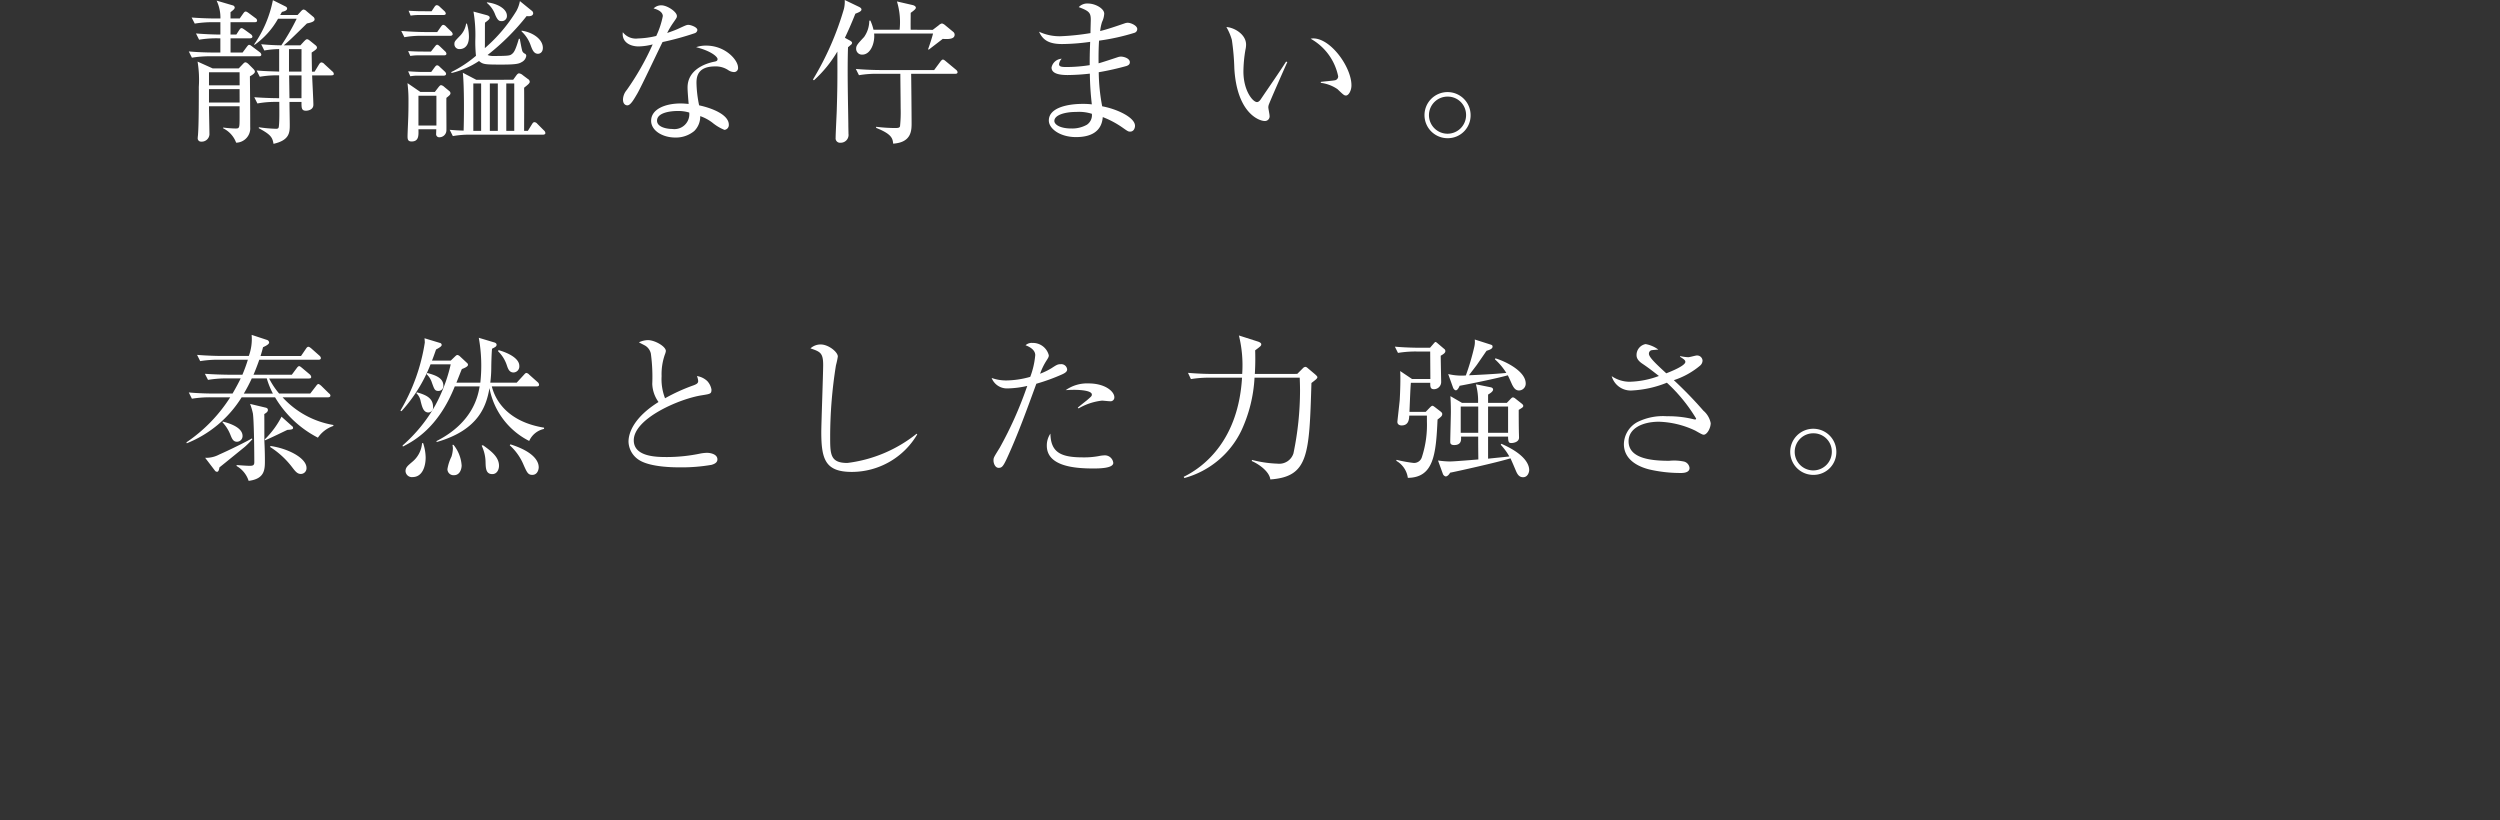 <svg xmlns="http://www.w3.org/2000/svg" viewBox="0 0 256 84"><rect x="0" y="0" width="256" height="84" fill="#333333" stroke="none"/><path d="M26.519,5.763H21.524a11.113,11.113,0,0,0-1.873.144l-.32-.641c1.089.1,2.225.112,2.449.112h.785V3.922h-.289a10.763,10.763,0,0,0-1.888.144l-.32-.64c.976.08,1.936.112,2.5.112V2.273h-.753a11.127,11.127,0,0,0-1.873.144l-.32-.624c.993.08,1.985.1,2.45.1h.5A4.085,4.085,0,0,0,22.18.064l1.633.48a.268.268,0,0,1,.224.224c0,.144-.143.257-.432.481v.64h.944l.352-.5c.113-.16.177-.207.257-.207.063,0,.144.031.337.176l.672.5a.315.315,0,0,1,.159.272c0,.112-.144.144-.239.144H23.605V3.538H24.2l.288-.449c.1-.144.16-.208.239-.208.1,0,.176.064.321.16l.64.465a.363.363,0,0,1,.161.24c0,.112-.1.176-.241.176h-2V5.378h1.233L25.27,4.8c.1-.128.16-.208.24-.208.1,0,.176.064.32.176l.768.577a.377.377,0,0,1,.161.24C26.759,5.715,26.679,5.763,26.519,5.763ZM25.59,7.812c.016,1.553.032,3.714.032,5.2a1.475,1.475,0,0,1-1.441,1.6,2.646,2.646,0,0,0-1.329-1.472v-.081a11.179,11.179,0,0,0,1.266.1c.416,0,.416-.063.416-1.232V10.885H21.4c0,.464.048,2.626.048,2.882a.794.794,0,0,1-.848.736.336.336,0,0,1-.352-.384c0-.112.031-.272.031-.368.08-1.025.08-3.666.08-4.851a11.383,11.383,0,0,0-.128-2.593l1.553.7h2.658l.384-.4c.144-.16.224-.224.3-.224s.192.048.352.208l.417.416c.127.128.207.225.207.337C26.1,7.524,25.767,7.716,25.59,7.812ZM24.534,7.4H21.4V8.74h3.138Zm0,1.728H21.4V10.5h3.138Zm9.4-1.408H31.962c.015.48.128,2.577.128,3.009,0,.545-.609.609-.753.609-.465,0-.465-.273-.465-.9H29.641c0,.385.031,2.033.031,2.353,0,.769-.016,1.569-1.665,1.937-.111-.672-.287-.944-1.505-1.6v-.1a14.24,14.24,0,0,0,1.777.16c.224,0,.257-.1.272-.224.081-.593.048-1.858.048-2.53h-.352a10.052,10.052,0,0,0-1.888.161l-.32-.641c1.024.08,2.1.1,2.545.1V7.716A10.192,10.192,0,0,0,26.6,7.86l-.32-.64c.993.079,1.442.079,2.306.112V5.026a9.349,9.349,0,0,0-1.521.145l-.32-.641c.753.064,1.232.1,2.065.112a22.166,22.166,0,0,0,1.568-2.721H28.471a8.219,8.219,0,0,1-2.4,2.673l-.049-.048A11.915,11.915,0,0,0,27.944.016l1.28.64c.1.048.176.112.176.224,0,.224-.384.305-.529.336-.095.176-.127.224-.176.321h1.777l.337-.369c.128-.143.208-.191.288-.191a.551.551,0,0,1,.3.175l.672.561a.336.336,0,0,1,.145.272c0,.208-.3.32-.785.416-1.568,1.537-1.744,1.713-2.369,2.241h1.7l.368-.4c.16-.16.224-.224.32-.224.08,0,.16.048.32.176l.513.416c.128.1.176.176.176.272,0,.112-.1.208-.544.5,0,.145.031,1.809.031,1.954h.273l.448-.737c.079-.128.16-.208.256-.208a.47.47,0,0,1,.3.176l.8.736a.357.357,0,0,1,.161.273C34.187,7.652,34.122,7.716,33.93,7.716Zm-3.058-2.69H29.593V7.332h1.279Zm0,2.69H29.608l.033,2.337h1.231Z" fill="#fff"/><path d="M44.77,3.281l.368-.528c.08-.112.16-.208.256-.208a.478.478,0,0,1,.289.176l.527.513a.422.422,0,0,1,.145.255c0,.112-.1.177-.241.177H43.281a9.635,9.635,0,0,0-1.872.144l-.321-.641c.993.081,1.985.112,2.465.112Zm-.24,6.131.384-.5c.095-.112.16-.192.256-.192a.646.646,0,0,1,.32.176L46,9.317a.3.3,0,0,1,.128.224c0,.128-.065.208-.417.48-.016.528.017,3.218,0,3.362a.716.716,0,0,1-.7.672.315.315,0,0,1-.351-.352c0-.08.016-.4.016-.464H42.849c.016.624.048,1.248-.7,1.248-.352,0-.416-.192-.416-.5,0-.368.081-1.969.081-2.289.015-.5.015-1.009.015-1.521,0-.736-.064-1.3-.1-1.665l1.313.9Zm-.4-4.129.4-.513c.1-.128.159-.192.24-.192s.16.064.3.192l.5.48a.394.394,0,0,1,.144.241c0,.112-.064.176-.24.176H42.817a4.771,4.771,0,0,0-.8.064l-.224-.5c.544.031,1.057.048,1.216.048Zm.031,2.08.352-.48c.1-.128.145-.192.257-.192.1,0,.192.08.3.192l.464.432c.1.1.145.16.145.257,0,.08-.065.176-.257.176H42.817a3.77,3.77,0,0,0-.8.064L41.792,7.3c.657.049,1.2.064,1.216.064Zm.032-6.211L44.482.72c.079-.128.16-.192.255-.192a.481.481,0,0,1,.289.16l.464.432a.461.461,0,0,1,.16.257c0,.1-.08.16-.24.16H42.849a5.6,5.6,0,0,0-.8.064l-.208-.5c.576.033,1.072.048,1.217.048ZM42.849,9.8v3.057h1.84V9.8Zm9.7-1.633.336-.464c.1-.128.176-.192.272-.192a.757.757,0,0,1,.384.192l.512.384a.354.354,0,0,1,.193.288c0,.16-.241.336-.577.608.016,1.233,0,3.186,0,4.419h.384l.433-.7c.08-.129.143-.193.24-.193a.409.409,0,0,1,.288.16l.688.689a.38.38,0,0,1,.145.272c0,.1-.1.16-.241.16H48.259a9.874,9.874,0,0,0-1.888.144l-.32-.641c.624.048.8.065,1.424.081.048-1.537.064-4.482-.08-5.923l1.377.72Zm1.873-7.092a.358.358,0,0,1,.176.272c0,.241-.241.353-.672.3a23.655,23.655,0,0,1-4,3.986,1.427,1.427,0,0,0,.5.1c1.729,0,1.792-.048,1.984-.193.176-.143.337-.255.721-1.568h.1c.016.128.192,1.089.257,1.265a.528.528,0,0,0,.287.272.242.242,0,0,1,.113.224.854.854,0,0,1-.465.624c-.24.144-.48.256-1.953.256-1.745,0-2.017,0-2.417-.368a8.652,8.652,0,0,1-2.817,1.232L46.21,7.38a12.227,12.227,0,0,0,2.53-1.665,13.6,13.6,0,0,1-.064-1.777,14.126,14.126,0,0,0-.193-2.753l1.361.367c.161.049.3.112.3.257s-.113.24-.481.512c-.015.416,0,2.241-.015,2.609a16.12,16.12,0,0,0,3.233-3.81A3.3,3.3,0,0,0,53.238.112ZM47.811,2.417a4.786,4.786,0,0,1,.208,1.329c0,1.265-.816,1.28-.944,1.28a.5.5,0,0,1-.544-.512c0-.256.048-.3.528-.8a2.279,2.279,0,0,0,.673-1.3Zm.657,6.131V13.4h.8V8.548ZM49.86.24c1.009.1,2.049.64,2.049,1.377a.515.515,0,0,1-.56.544c-.176,0-.369,0-.641-.657A2.786,2.786,0,0,0,49.86.3Zm.3,8.308V13.4h.816V8.548Zm2.5,4.851V8.548h-.816V13.4Zm.752-10.261c1.2.175,2.177.912,2.177,1.761,0,.448-.288.608-.5.608-.417,0-.576-.4-.737-.833a3.527,3.527,0,0,0-.944-1.457Z" fill="#fff"/><path d="M71.157,3.394a29.23,29.23,0,0,1-3.313.912c-.417.832-2.162,4.546-2.578,5.267-.367.624-.7,1.216-1.024,1.216-.113,0-.448-.064-.448-.608a1.57,1.57,0,0,1,.383-.96,27.481,27.481,0,0,0,2.658-4.675,6.03,6.03,0,0,1-1.44.208c-.946,0-1.745-.5-1.618-1.456a1.679,1.679,0,0,0,1.553.64A8.9,8.9,0,0,0,67.2,3.682a8.576,8.576,0,0,0,.672-2.033c0-.176-.1-.56-.944-.785a1.119,1.119,0,0,1,.785-.32c.624,0,1.6.672,1.6,1.089,0,.16,0,.16-.4.736a7.766,7.766,0,0,0-.593,1.008c.321-.112.865-.3,1.2-.464.7-.32.785-.368.977-.368.208,0,.913.224.913.529A.382.382,0,0,1,71.157,3.394Zm4,3.986A1.132,1.132,0,0,1,74.6,7.2a2.3,2.3,0,0,0-1.36-.4c-1.682,0-1.921.913-1.921,1.665a12.292,12.292,0,0,0,.272,2.321c1.281.272,3.041.945,3.041,1.985a.5.5,0,0,1-.448.529,4.782,4.782,0,0,1-1.233-.737,4.425,4.425,0,0,0-1.249-.672,2.063,2.063,0,0,1-.607,1.521,2.931,2.931,0,0,1-1.938.672c-1.329,0-2.481-.72-2.481-1.713,0-1.2,1.457-1.776,3.01-1.776.352,0,.592.031.832.047-.048-.56-.112-1.312-.112-1.681,0-1.761,1.7-2.449,2.8-2.657.128-.032.272-.064.272-.256,0-.208-.576-.8-2.193-1.217a3.028,3.028,0,0,1,1.025-.16c1.984,0,3.265,1.489,3.265,2.241A.41.41,0,0,1,75.159,7.38ZM69.38,11.366c-.607,0-2.1.128-2.1.992,0,.673,1.025.849,1.569.849a1.526,1.526,0,0,0,1.729-1.681A3.819,3.819,0,0,0,69.38,11.366Z" fill="#fff"/><path d="M86.9,4.082c.224.112.353.192.353.32a.28.28,0,0,1-.129.192c-.1.08-.176.16-.287.24-.081,2.386,0,5.491.032,7.844,0,.449.016.817.016,1.025a.8.8,0,0,1-.816.912.448.448,0,0,1-.5-.5c0-.432.1-2.337.113-2.737.064-2.161.08-2.9.064-6.1a12.6,12.6,0,0,1-2.4,2.945l-.1-.08A30.193,30.193,0,0,0,86.42.9,3.1,3.1,0,0,0,86.5,0l1.457.7c.128.064.257.144.257.273,0,.191-.3.3-.625.432-.448,1.12-.752,1.792-1.072,2.465Zm2.93,3.474a10.616,10.616,0,0,0-1.873.144l-.32-.64c1.184.1,2.225.112,2.465.112h5.555l.64-.865c.048-.064.161-.208.257-.208s.224.112.3.176l1.04.864a.425.425,0,0,1,.161.241c0,.16-.129.176-.241.176H93.3c.015.384.048,4.466.048,5.026,0,.769,0,2-1.889,2.129-.048-.56-.176-.992-1.744-1.616v-.112a16.945,16.945,0,0,0,1.888.127c.368,0,.512-.015.561-.191a13.866,13.866,0,0,0,.063-1.842c0-.544-.032-3.009-.032-3.521Zm5.683-4.5.608-.464a.742.742,0,0,1,.337-.192.815.815,0,0,1,.32.176l.848.7a.37.37,0,0,1,.128.273c0,.352-.336.5-1.216.432-.224.176-1.233.944-1.425,1.1l-.08-.031c.192-.529.416-1.233.512-1.618H89.51c.1.913-.337,2.162-1.216,2.162a.6.6,0,0,1-.625-.625c0-.32.192-.512.817-1.184a2.914,2.914,0,0,0,.528-1.665l.111-.016a4.847,4.847,0,0,1,.32.944h2.674a7.27,7.27,0,0,0-.272-2.9l1.6.368c.145.032.336.128.336.272,0,.112-.128.24-.528.528,0,.481-.016,1.329,0,1.729Z" fill="#fff"/><path d="M116.162,3.362a22.1,22.1,0,0,1-3.618.8c-.048.624-.064,1.665-.048,2.321.321-.08,1.713-.544,2-.64a.99.99,0,0,1,.288-.048c.288,0,.912.176.912.576,0,.24-.176.32-.335.384a28.078,28.078,0,0,1-2.85.641,19.5,19.5,0,0,0,.353,3.489c1.5.273,3.361,1.137,3.361,2,0,.209-.112.593-.5.593-.192,0-.24-.033-.785-.417a9.4,9.4,0,0,0-2.017-1.072c-.111,1.5-1.233,2.049-2.737,2.049-1.649,0-2.786-.865-2.786-1.7,0-1.3,1.89-1.7,3.474-1.7a7.41,7.41,0,0,1,.929.048A30.7,30.7,0,0,1,111.6,7.54a21.367,21.367,0,0,1-2.273.144c-.9,0-1.649-.16-1.649-.769a1.119,1.119,0,0,1,1.042-.9.956.956,0,0,0-.273.56c0,.272.321.288.817.288a15.621,15.621,0,0,0,2.321-.192c0-.8,0-1.088.048-2.385a21.594,21.594,0,0,1-2.865.224c-1.329,0-1.97-.384-2.371-1.264a4.937,4.937,0,0,0,2.226.464,24.568,24.568,0,0,0,3.042-.32c0-.225.031-1.249.031-1.361,0-.72-.159-.9-1.232-1.3a1.188,1.188,0,0,1,.945-.368c.752,0,1.664.512,1.664,1.041a2.254,2.254,0,0,1-.224.848,4.562,4.562,0,0,0-.192.929c.737-.177,1.665-.5,2.5-.785a1.04,1.04,0,0,1,.32-.064c.32,0,.977.288.977.64A.4.4,0,0,1,116.162,3.362Zm-5.955,8.1c-1.185,0-2.241.32-2.241.928,0,.32.5.768,1.76.768a3.081,3.081,0,0,0,1.569-.384,1.181,1.181,0,0,0,.513-1.12A4.343,4.343,0,0,0,110.207,11.462Z" fill="#fff"/><path d="M129.907,10.773a1,1,0,0,0-.032.209c0,.127.128.736.128.864a.475.475,0,0,1-.5.544c-.561,0-2.834-.8-3.106-5.363a24.773,24.773,0,0,0-.255-2.945,5.54,5.54,0,0,0-.561-1.313c.816.048,2.017.753,2.017,1.793a2.234,2.234,0,0,1-.064.528,13.88,13.88,0,0,0-.208,2.225c0,1.97.961,3.138,1.392,3.138.176,0,.337-.208.385-.288.72-1.072,1.905-2.769,2.593-3.858l.128.048C131.6,6.836,129.94,10.6,129.907,10.773Zm7.925-.992c-.192,0-.257-.064-.881-.657a3.851,3.851,0,0,0-1.7-.64v-.1c.224-.032,1.312-.128,1.425-.16a.4.4,0,0,0,.352-.416,5.708,5.708,0,0,0-2.817-3.842,1.4,1.4,0,0,1,.272-.032c1.793,0,3.905,2.945,3.905,4.8C138.391,9.3,138.088,9.781,137.832,9.781Z" fill="#fff"/><path d="M148.269,14.151a2.361,2.361,0,1,1,2.321-2.369A2.33,2.33,0,0,1,148.269,14.151Zm0-4.258a1.9,1.9,0,1,0,1.857,1.9A1.872,1.872,0,0,0,148.269,9.893Z" fill="#fff"/><path d="M32.554,44.818a10.877,10.877,0,0,1-4.386-4.13H24.742a11.744,11.744,0,0,1-5.619,4.706l-.032-.1a15.793,15.793,0,0,0,4.482-4.61H21.524a11.316,11.316,0,0,0-1.873.144l-.32-.641c1.072.1,2.193.112,2.466.112h2.016c.464-.8.705-1.28.833-1.552H23.189A11.412,11.412,0,0,0,21.3,38.9l-.32-.624c1.1.08,2.241.095,2.465.095h1.377a15.4,15.4,0,0,0,.56-1.536H22.389a11.375,11.375,0,0,0-1.89.144l-.32-.64c1.105.095,2.321.112,2.466.112h2.833a4.991,4.991,0,0,0,.289-2.161l1.552.512a.307.307,0,0,1,.24.272c0,.144-.224.3-.624.48-.1.4-.161.592-.256.9h4.146l.512-.753c.064-.1.144-.192.24-.192s.224.112.289.16l.848.753a.379.379,0,0,1,.144.24c0,.144-.128.176-.24.176H26.55c-.255.736-.463,1.233-.592,1.536H29.88l.5-.672c.081-.112.161-.208.257-.208.08,0,.192.1.287.176l.8.673a.424.424,0,0,1,.145.256c0,.144-.128.16-.241.16H27.559A7.869,7.869,0,0,0,28.584,40.3h3.185l.593-.768c.08-.112.159-.208.24-.208s.208.112.288.176l.784.769c.1.079.161.144.161.24,0,.144-.144.176-.241.176H28.936a9.082,9.082,0,0,0,5.2,2.833v.1A3.109,3.109,0,0,0,32.554,44.818Zm-7.492.944c-.1.08-2.241,1.825-2.593,2.1-.048.3-.113.448-.241.448A.271.271,0,0,1,22,48.18l-.992-1.3a2.847,2.847,0,0,0,1.44-.336c.993-.432,2.706-1.281,3.346-1.649l.049.08A8.8,8.8,0,0,1,25.062,45.762Zm-.8-.528c-.385,0-.513-.32-.673-.72a4,4,0,0,0-.8-1.265l.016-.08c.464.112,2.033.529,2.033,1.473A.577.577,0,0,1,24.262,45.234Zm2.8-2.834c.016.449,0,2.53.016,2.9.048.961.048,1.729.048,1.841,0,.929,0,1.889-1.665,2.1a2.705,2.705,0,0,0-1.233-1.521v-.1c.193.016,1.057.079,1.313.079.336,0,.5-.032.5-.368,0-.976-.033-4.258-.144-4.994a6.741,6.741,0,0,0-.289-.977l1.537.368c.16.033.288.08.288.257S27.271,42.273,27.063,42.4Zm.256-3.649H25.782a16.1,16.1,0,0,1-.816,1.552h2.978A8.292,8.292,0,0,1,27.319,38.751Zm2.113,5.267c-.176.08-1.873.912-2.3,1.072l-.016-.1a8.981,8.981,0,0,0,1.712-2.321l1.073.96a.228.228,0,0,1,.112.192C30.008,43.937,29.913,44,29.432,44.018Zm1.377,4.514c-.385,0-.592-.3-.929-.736a8.644,8.644,0,0,0-2.209-2.018l.016-.112c1.969.289,3.7,1.3,3.7,2.242A.583.583,0,0,1,30.809,48.532Z" fill="#fff"/><path d="M54.19,45.154a7.634,7.634,0,0,1-4.067-5.411c-.3,1.649-.96,4.258-5.411,5.523l-.015-.1c3.825-1.937,4.273-4.77,4.418-5.6H46.57c-1.7,4.258-4.195,5.587-5.316,6.163l-.031-.112a15.616,15.616,0,0,0,3.361-4.129,16.264,16.264,0,0,0,1.569-4.179H44.088a15.55,15.55,0,0,1-2.978,4.8L41,42.049a19.5,19.5,0,0,0,2.5-6.964,4.177,4.177,0,0,0-.032-.448l1.584.48a.209.209,0,0,1,.176.208c0,.128-.192.256-.576.465-.224.639-.3.848-.416,1.136h1.921l.465-.448c.079-.064.128-.128.224-.128a.512.512,0,0,1,.255.144l.721.672a.25.25,0,0,1,.1.192c0,.192-.417.352-.624.432-.048.08-.369.929-.561,1.393h2.449a15.99,15.99,0,0,0-.159-4.594l1.6.48c.079.016.224.1.224.224,0,.176-.113.24-.465.416-.048.4-.08,1.537-.08,2.018a12.332,12.332,0,0,1-.1,1.456h2.706l.735-.8c.1-.112.177-.193.257-.193a.49.49,0,0,1,.289.176l.864.769a.382.382,0,0,1,.143.256c0,.161-.143.176-.239.176H50.363c.32,1.3,1.505,3.6,5.347,4.226v.129A2.156,2.156,0,0,0,54.19,45.154Zm-11.942,3.7a.651.651,0,0,1-.722-.608c0-.4.257-.577.7-.961a2.735,2.735,0,0,0,.992-1.905h.113a5.039,5.039,0,0,1,.256,1.457C43.592,47.715,43.272,48.852,42.248,48.852ZM43.88,42.24c-.5,0-.64-.5-.8-1.136a1.513,1.513,0,0,0-.448-.848l.065-.08c.976.272,1.649.608,1.649,1.5A.51.51,0,0,1,43.88,42.24Zm1.009-2.209c-.368,0-.416-.176-.657-.832a2.036,2.036,0,0,0-.544-.88l.063-.129c.737.209,1.649.465,1.649,1.3A.5.5,0,0,1,44.889,40.031Zm1.6,8.629a.618.618,0,0,1-.672-.625,4.569,4.569,0,0,1,.416-1.28,3.227,3.227,0,0,0,.144-.832,1.934,1.934,0,0,0-.048-.369h.113a3.767,3.767,0,0,1,.831,2.113C47.273,47.956,47.129,48.66,46.489,48.66Zm3.922-.112c-.641,0-.672-.576-.689-1.185a4.044,4.044,0,0,0-.4-1.728l.128-.048c.8.575,1.649,1.184,1.649,2.112C51.1,48.052,50.908,48.548,50.411,48.548Zm2.178-10.406c-.449,0-.577-.4-.7-.768A3.513,3.513,0,0,0,51,35.966l.048-.113c.881.24,2.13.8,2.13,1.617A.617.617,0,0,1,52.589,38.142ZM54.51,48.628c-.433,0-.545-.24-.881-.992A5.605,5.605,0,0,0,52.2,45.6l.065-.1c2.384.753,2.9,1.729,2.9,2.354C55.166,48.068,55.038,48.628,54.51,48.628Z" fill="#fff"/><path d="M72.859,47.6a17.77,17.77,0,0,1-3.169.257c-.545,0-3.154.015-4.322-.8a2.307,2.307,0,0,1-1.009-1.825c0-.992.64-2.545,3.073-4.066a3.357,3.357,0,0,1-.64-1.857,17.63,17.63,0,0,0-.145-3.106,1.271,1.271,0,0,0-.592-.816c-.448-.24-.511-.256-.624-.336a2.29,2.29,0,0,1,.913-.224c.7,0,1.841.64,1.841,1.121a1.5,1.5,0,0,1-.1.352,6.023,6.023,0,0,0-.337,2.209,5.433,5.433,0,0,0,.353,2.273,18.729,18.729,0,0,1,2.929-1.329c.288-.112.464-.208.464-.432a1.582,1.582,0,0,0-.128-.512,1.956,1.956,0,0,1,1.057.512,1.724,1.724,0,0,1,.432.865c0,.448-.112.448-.992.592-2.273.352-6.964,2.369-6.964,4.61,0,1.713,2.385,1.713,3.426,1.713a16.841,16.841,0,0,0,3.441-.368,4.386,4.386,0,0,1,.609-.064c.432,0,1.088.16,1.088.672C73.467,47.411,73.067,47.539,72.859,47.6Z" fill="#fff"/><path d="M87.237,48.324c-2.7,0-3.137-1.249-3.137-4.082,0-.817.192-6.019.192-6.868,0-1.248-.305-1.36-1.3-1.7a1.524,1.524,0,0,1,1.057-.4c.784,0,1.745.768,1.745,1.233a8.32,8.32,0,0,1-.192.9,46.433,46.433,0,0,0-.593,7.3c0,1.809,0,2.7,1.761,2.7a14.105,14.105,0,0,0,7.092-2.993l.064.064A7.778,7.778,0,0,1,87.237,48.324Z" fill="#fff"/><path d="M108.762,38.335a19.825,19.825,0,0,1-2.641.96c-.944,2.578-1.873,5.171-3.025,7.668-.368.785-.5.945-.833.945-.352,0-.528-.448-.528-.753,0-.288.016-.3.641-1.313a38.86,38.86,0,0,0,2.736-6.1,2.159,2.159,0,0,0,.081-.224,9.9,9.9,0,0,1-2.034.257,1.68,1.68,0,0,1-1.616-1.073,4.4,4.4,0,0,0,1.537.256,9.372,9.372,0,0,0,2.417-.368,8.242,8.242,0,0,0,.512-2.225c0-.657-.864-.961-.992-1.009a.909.909,0,0,1,.7-.24,1.681,1.681,0,0,1,1.681,1.265c0,.176-.064.272-.3.64a6.507,6.507,0,0,0-.592,1.249,6.918,6.918,0,0,0,1.184-.577c.513-.336.624-.4.929-.4a.6.6,0,0,1,.656.528C109.275,37.966,109.227,38.127,108.762,38.335Zm3.17,9.637c-1.841,0-4.738-.209-4.738-2.337a2.151,2.151,0,0,1,.368-1.233c.032,1.985,1.152,2.433,3.345,2.433a8.2,8.2,0,0,0,1.586-.128,3.429,3.429,0,0,1,.656-.08A.867.867,0,0,1,114,47.4C114,47.972,112.493,47.972,111.932,47.972Zm1.729-6.884c-.128,0-.7-.064-.816-.064a6.072,6.072,0,0,0-2.4.8l-.08-.081c.144-.128.785-.64.913-.736.48-.416.528-.448.528-.608,0-.464-1.569-.481-1.776-.481-.385,0-.657.017-.9.032a3.781,3.781,0,0,1,2.322-.688c1.776,0,2.657.864,2.657,1.409A.392.392,0,0,1,113.661,41.088Z" fill="#fff"/><path d="M132.836,38.287l.56-.56a.441.441,0,0,1,.272-.161.363.363,0,0,1,.208.1l.8.673c.08.08.224.192.224.288,0,.08-.081.16-.128.208-.064.064-.353.288-.481.384-.224,7.38-.288,9.589-4.21,9.877-.095-.8-1.137-1.553-1.905-1.889l.033-.112a11.787,11.787,0,0,0,2.608.384,1.526,1.526,0,0,0,1.633-1.056,31.758,31.758,0,0,0,.673-6.435c0-.353-.016-1.009-.033-1.313h-4.626a14.658,14.658,0,0,1-1.345,5.411,9.142,9.142,0,0,1-5.842,4.866l-.064-.128c2.225-1.088,5.6-3.874,5.971-10.149h-3.346a11.178,11.178,0,0,0-1.889.144l-.3-.64c1.313.112,2.257.112,2.449.112H127.2a12.717,12.717,0,0,0-.336-3.938l1.952.624c.048.016.337.112.337.272s-.065.208-.624.624c.015.513.032,1.281-.033,2.418Z" fill="#fff"/><path d="M147.529,36.429c0,.3.047,2.642.047,2.69a.738.738,0,0,1-.735.736c-.368,0-.385-.24-.385-.656h-1.984c-.065.88-.065,1.169-.145,2.977h1.665l.384-.4c.128-.127.224-.224.3-.224s.128.049.224.112l.625.481c.16.128.16.208.16.255,0,.193-.128.289-.48.561-.16,3.6-.4,5.939-3.042,5.971a2.376,2.376,0,0,0-1.185-1.745l.033-.1a13.823,13.823,0,0,0,1.761.32.84.84,0,0,0,.832-.608,10.63,10.63,0,0,0,.512-3.634v-.608h-1.809c-.015.352-.048,1.008-.785,1.008-.224,0-.431-.112-.431-.368,0-.064.207-1.873.24-2.225.048-.816.095-2.241.048-2.977l1.217.816h1.873c0-.449-.017-2.417-.017-2.818h-1.425a11.234,11.234,0,0,0-1.873.144l-.32-.64c1.089.1,2.226.112,2.465.112h1.137l.336-.384c.08-.1.176-.208.224-.208.065,0,.145.08.241.16l.64.544a.277.277,0,0,1,.128.225C148.009,36.126,147.85,36.238,147.529,36.429Zm8.436,12.439c-.416,0-.593-.32-.736-.656-.081-.192-.464-1.105-.56-1.281-1.249.4-5.651,1.377-6.18,1.473-.095.192-.288.384-.448.384a.409.409,0,0,1-.288-.256l-.5-1.377a9.269,9.269,0,0,0,1.2.1c.465,0,2.514-.176,2.93-.208-.016-1.232-.016-1.456-.016-2.337H149.61c.016.3.063.864-.705.864-.4,0-.4-.224-.4-.336,0-.48.065-2.625.065-3.058,0-.928-.033-1.264-.048-1.616l1.184.688h1.649a6.215,6.215,0,0,0-.224-1.9l1.489.3c.192.032.272.129.272.241,0,.208-.352.415-.513.512v.848H154.3l.369-.384c.1-.1.159-.176.272-.176a.51.51,0,0,1,.24.128l.608.48c.1.08.192.16.192.256,0,.128-.048.161-.464.416,0,.353,0,1.521.016,2.178,0,.112.016.56.016.656,0,.48-.608.56-.784.56-.241,0-.337-.064-.337-.656h-2.049v2.257l2.177-.224a6.138,6.138,0,0,0-.88-1.2l.064-.1c2.193.961,2.85,1.969,2.85,2.7C156.59,48.34,156.446,48.868,155.965,48.868Zm-.416-8.884c-.368,0-.544-.273-.721-.625-.063-.144-.352-.8-.431-.928-1.041.3-3.954.9-4.931,1.072-.048.128-.208.464-.385.464-.128,0-.256-.176-.287-.272l-.5-1.393a5.9,5.9,0,0,0,1.808.145,24.983,24.983,0,0,0,.865-2.93,2.162,2.162,0,0,0,.048-.752l1.6.512c.159.048.224.08.224.224,0,.24-.4.352-.609.416-.112.145-.176.257-.976,1.409-.064.1-.561.737-.833,1.1.128,0,2.658-.112,3.826-.241a6.525,6.525,0,0,0-1.168-1.392l.048-.1c1.024.3,3.106,1.313,3.106,2.577A.7.7,0,0,1,155.549,39.984Zm-4.178,1.648h-1.793v2.69h1.793Zm3.057,0h-2.049v2.69h2.049Z" fill="#fff"/><path d="M174.466,44.514c-.112,0-.192-.032-.865-.416a9.276,9.276,0,0,0-3.729-.913c-1.665,0-3.106.673-3.106,2,0,1.777,2.337,2,4.162,2a4.95,4.95,0,0,1,1.521.08.759.759,0,0,1,.56.656c0,.465-.576.513-.864.513a14.142,14.142,0,0,1-3.282-.368c-.816-.208-2.577-.833-2.577-2.594a2.626,2.626,0,0,1,1.392-2.257,5.867,5.867,0,0,1,3.01-.592,10.815,10.815,0,0,1,2.706.3.8.8,0,0,0,.176.032c.064,0,.112-.016.112-.1a16.585,16.585,0,0,0-2.994-3.666,11.017,11.017,0,0,1-3.634.8,2.02,2.02,0,0,1-2.017-1.473,3.255,3.255,0,0,0,1.825.576,9.142,9.142,0,0,0,3.01-.592c-.993-.784-1.329-1.009-1.681-1.249-.609-.4-.609-.752-.609-.912a1.138,1.138,0,0,1,.929-1.105,3.133,3.133,0,0,1,1.3.56c-.112.016-.657.048-.736.08a.362.362,0,0,0-.225.353c0,.368.8,1.1,1.777,2,.545-.209,1.953-.785,1.953-1.169,0-.192-.192-.3-.544-.528l.015-.064a4.759,4.759,0,0,0,.833.112c.144,0,.737-.176.864-.176a.556.556,0,0,1,.593.528.7.7,0,0,1-.241.5,8.075,8.075,0,0,1-2.7,1.5,41.063,41.063,0,0,1,3.025,3.121,2.236,2.236,0,0,1,.752,1.281C175.17,43.874,174.786,44.514,174.466,44.514Z" fill="#fff"/><path d="M185.72,48.628a2.362,2.362,0,1,1,2.322-2.369A2.331,2.331,0,0,1,185.72,48.628Zm0-4.258a1.9,1.9,0,1,0,1.858,1.9A1.872,1.872,0,0,0,185.72,44.37Z" fill="#fff"/></svg>